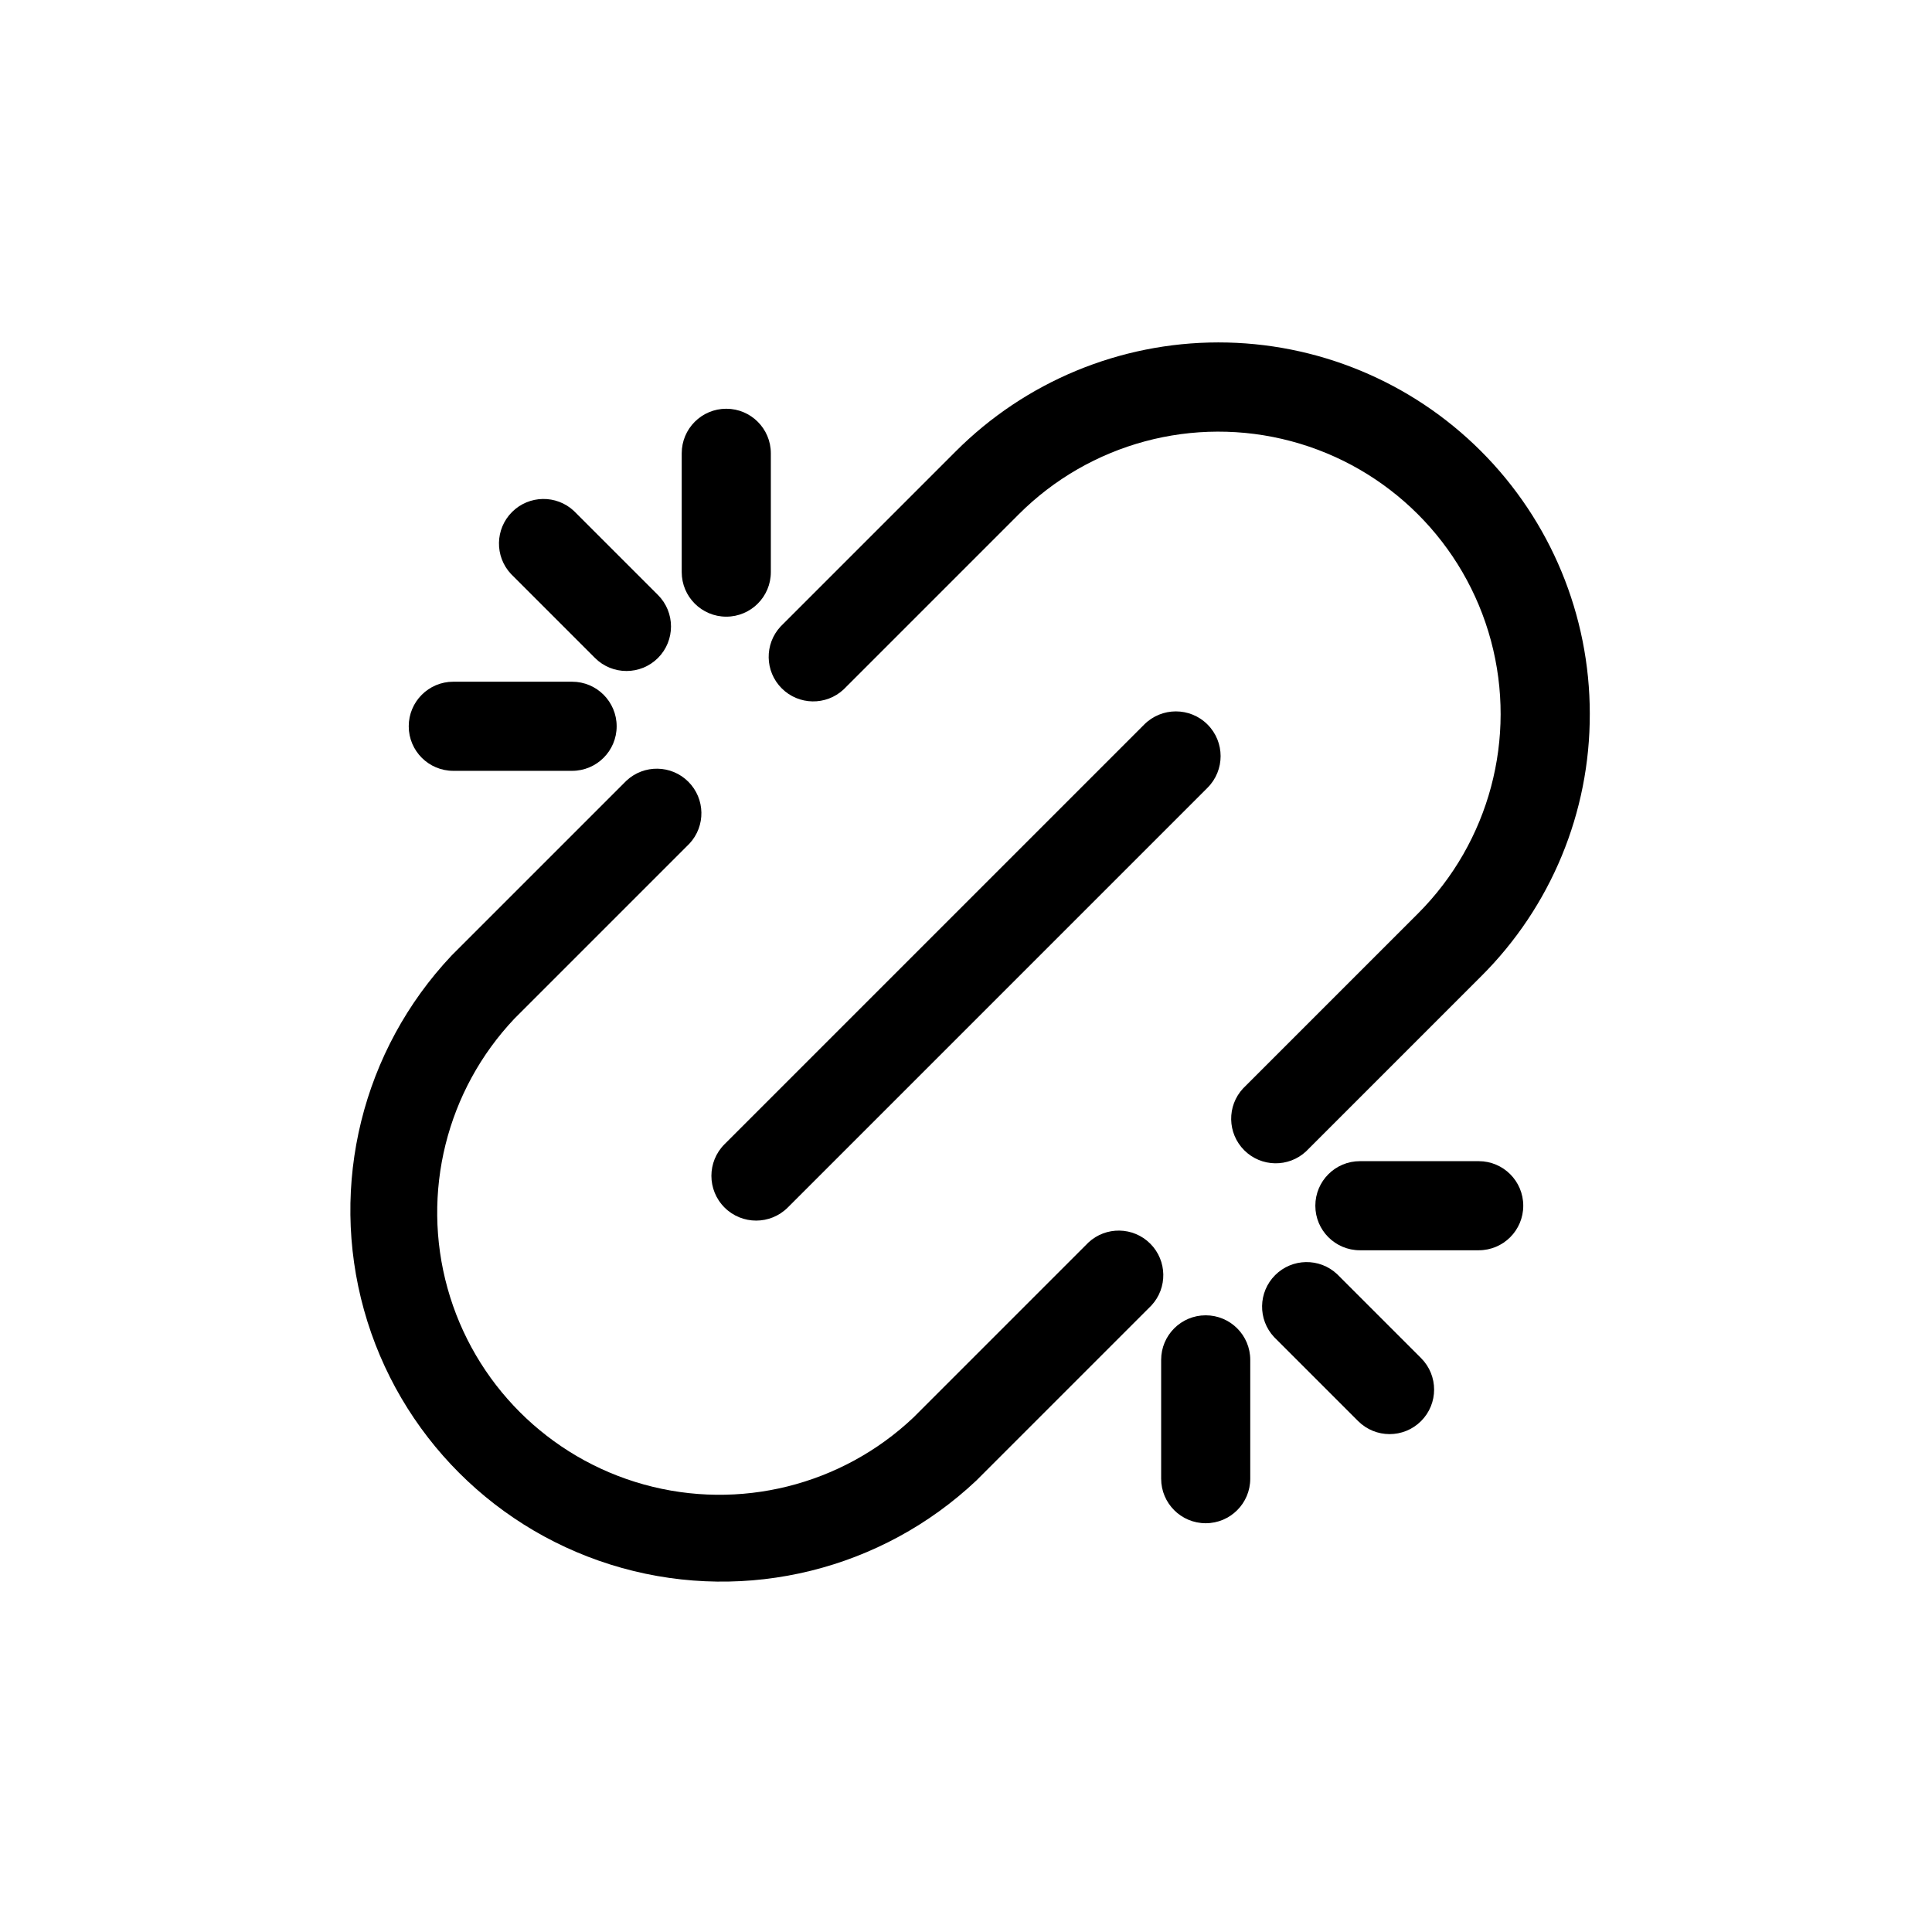 <?xml version="1.0" encoding="UTF-8"?>
<!-- Uploaded to: SVG Repo, www.svgrepo.com, Generator: SVG Repo Mixer Tools -->
<svg fill="#000000" width="800px" height="800px" version="1.1" viewBox="144 144 512 512" xmlns="http://www.w3.org/2000/svg">
 <g>
  <path d="m565.31 333.16c0.074 26.113-10.301 51.172-28.812 69.59l-46.367 46.367c-4.652 4.336-11.902 4.207-16.398-0.289-4.496-4.5-4.625-11.75-0.289-16.402l46.367-46.367v0.004c18.883-18.914 26.242-46.465 19.309-72.277-6.938-25.812-27.117-45.965-52.941-52.863-25.82-6.898-53.363 0.504-72.246 19.418l-46.367 46.367c-4.652 4.336-11.902 4.207-16.398-0.289-4.5-4.496-4.625-11.75-0.289-16.402l46.367-46.367-0.004 0.004c18.441-18.488 43.477-28.891 69.59-28.91 26.117-0.02 51.168 10.34 69.637 28.801 18.473 18.461 28.848 43.504 28.844 69.617z"/>
  <path d="m449.12 489.98-46.367 46.367c-25.078 23.641-60.699 32.438-93.898 23.191-33.203-9.246-59.148-35.191-68.395-68.391-9.246-33.203-0.449-68.824 23.195-93.902l46.367-46.367-0.004 0.004c4.652-4.336 11.906-4.211 16.402 0.289 4.496 4.496 4.625 11.746 0.289 16.398l-46.367 46.367c-18.035 19.047-24.77 46.152-17.75 71.426s26.77 45.023 52.043 52.043c25.273 7.019 52.379 0.285 71.43-17.75l46.367-46.367h-0.004c4.652-4.332 11.902-4.207 16.402 0.293 4.496 4.496 4.625 11.746 0.289 16.398z"/>
  <path d="m464 352.77-111.23 111.23c-4.629 4.629-12.137 4.629-16.766 0-4.633-4.633-4.633-12.141 0-16.77l111.23-111.23c4.629-4.633 12.137-4.633 16.77 0 4.629 4.629 4.629 12.137 0 16.766z"/>
  <path d="m520.6 520.6c-4.609 4.606-12.078 4.606-16.688 0l-22.277-22.277c-4.336-4.652-4.207-11.902 0.289-16.398s11.746-4.625 16.398-0.289l22.277 22.277c4.606 4.609 4.606 12.078 0 16.688z"/>
  <path d="m547.68 463.53c0 6.519-5.285 11.805-11.805 11.805h-31.488c-6.523 0-11.809-5.285-11.809-11.805 0-6.523 5.285-11.809 11.809-11.809h31.488c6.519 0 11.805 5.285 11.805 11.809z"/>
  <path d="m475.33 504.38v31.488c0 6.519-5.285 11.805-11.805 11.805-6.523 0-11.809-5.285-11.809-11.805v-31.488c0-6.523 5.285-11.809 11.809-11.809 6.519 0 11.805 5.285 11.805 11.809z"/>
  <path d="m318.37 318.37c-4.613 4.602-12.082 4.602-16.691 0l-22.277-22.281c-4.336-4.652-4.207-11.902 0.289-16.398s11.746-4.625 16.398-0.289l22.277 22.277h0.004c4.602 4.609 4.602 12.078 0 16.691z"/>
  <path d="m348.28 264.13v31.488c0 6.519-5.289 11.805-11.809 11.805-6.523 0-11.809-5.285-11.809-11.805v-31.488c0-6.523 5.285-11.809 11.809-11.809 6.519 0 11.809 5.285 11.809 11.809z"/>
  <path d="m307.42 336.47c0 6.519-5.285 11.809-11.805 11.809h-31.488c-6.523 0-11.809-5.289-11.809-11.809 0-6.523 5.285-11.809 11.809-11.809h31.488c6.519 0 11.805 5.285 11.805 11.809z"/>
 </g>
</svg>